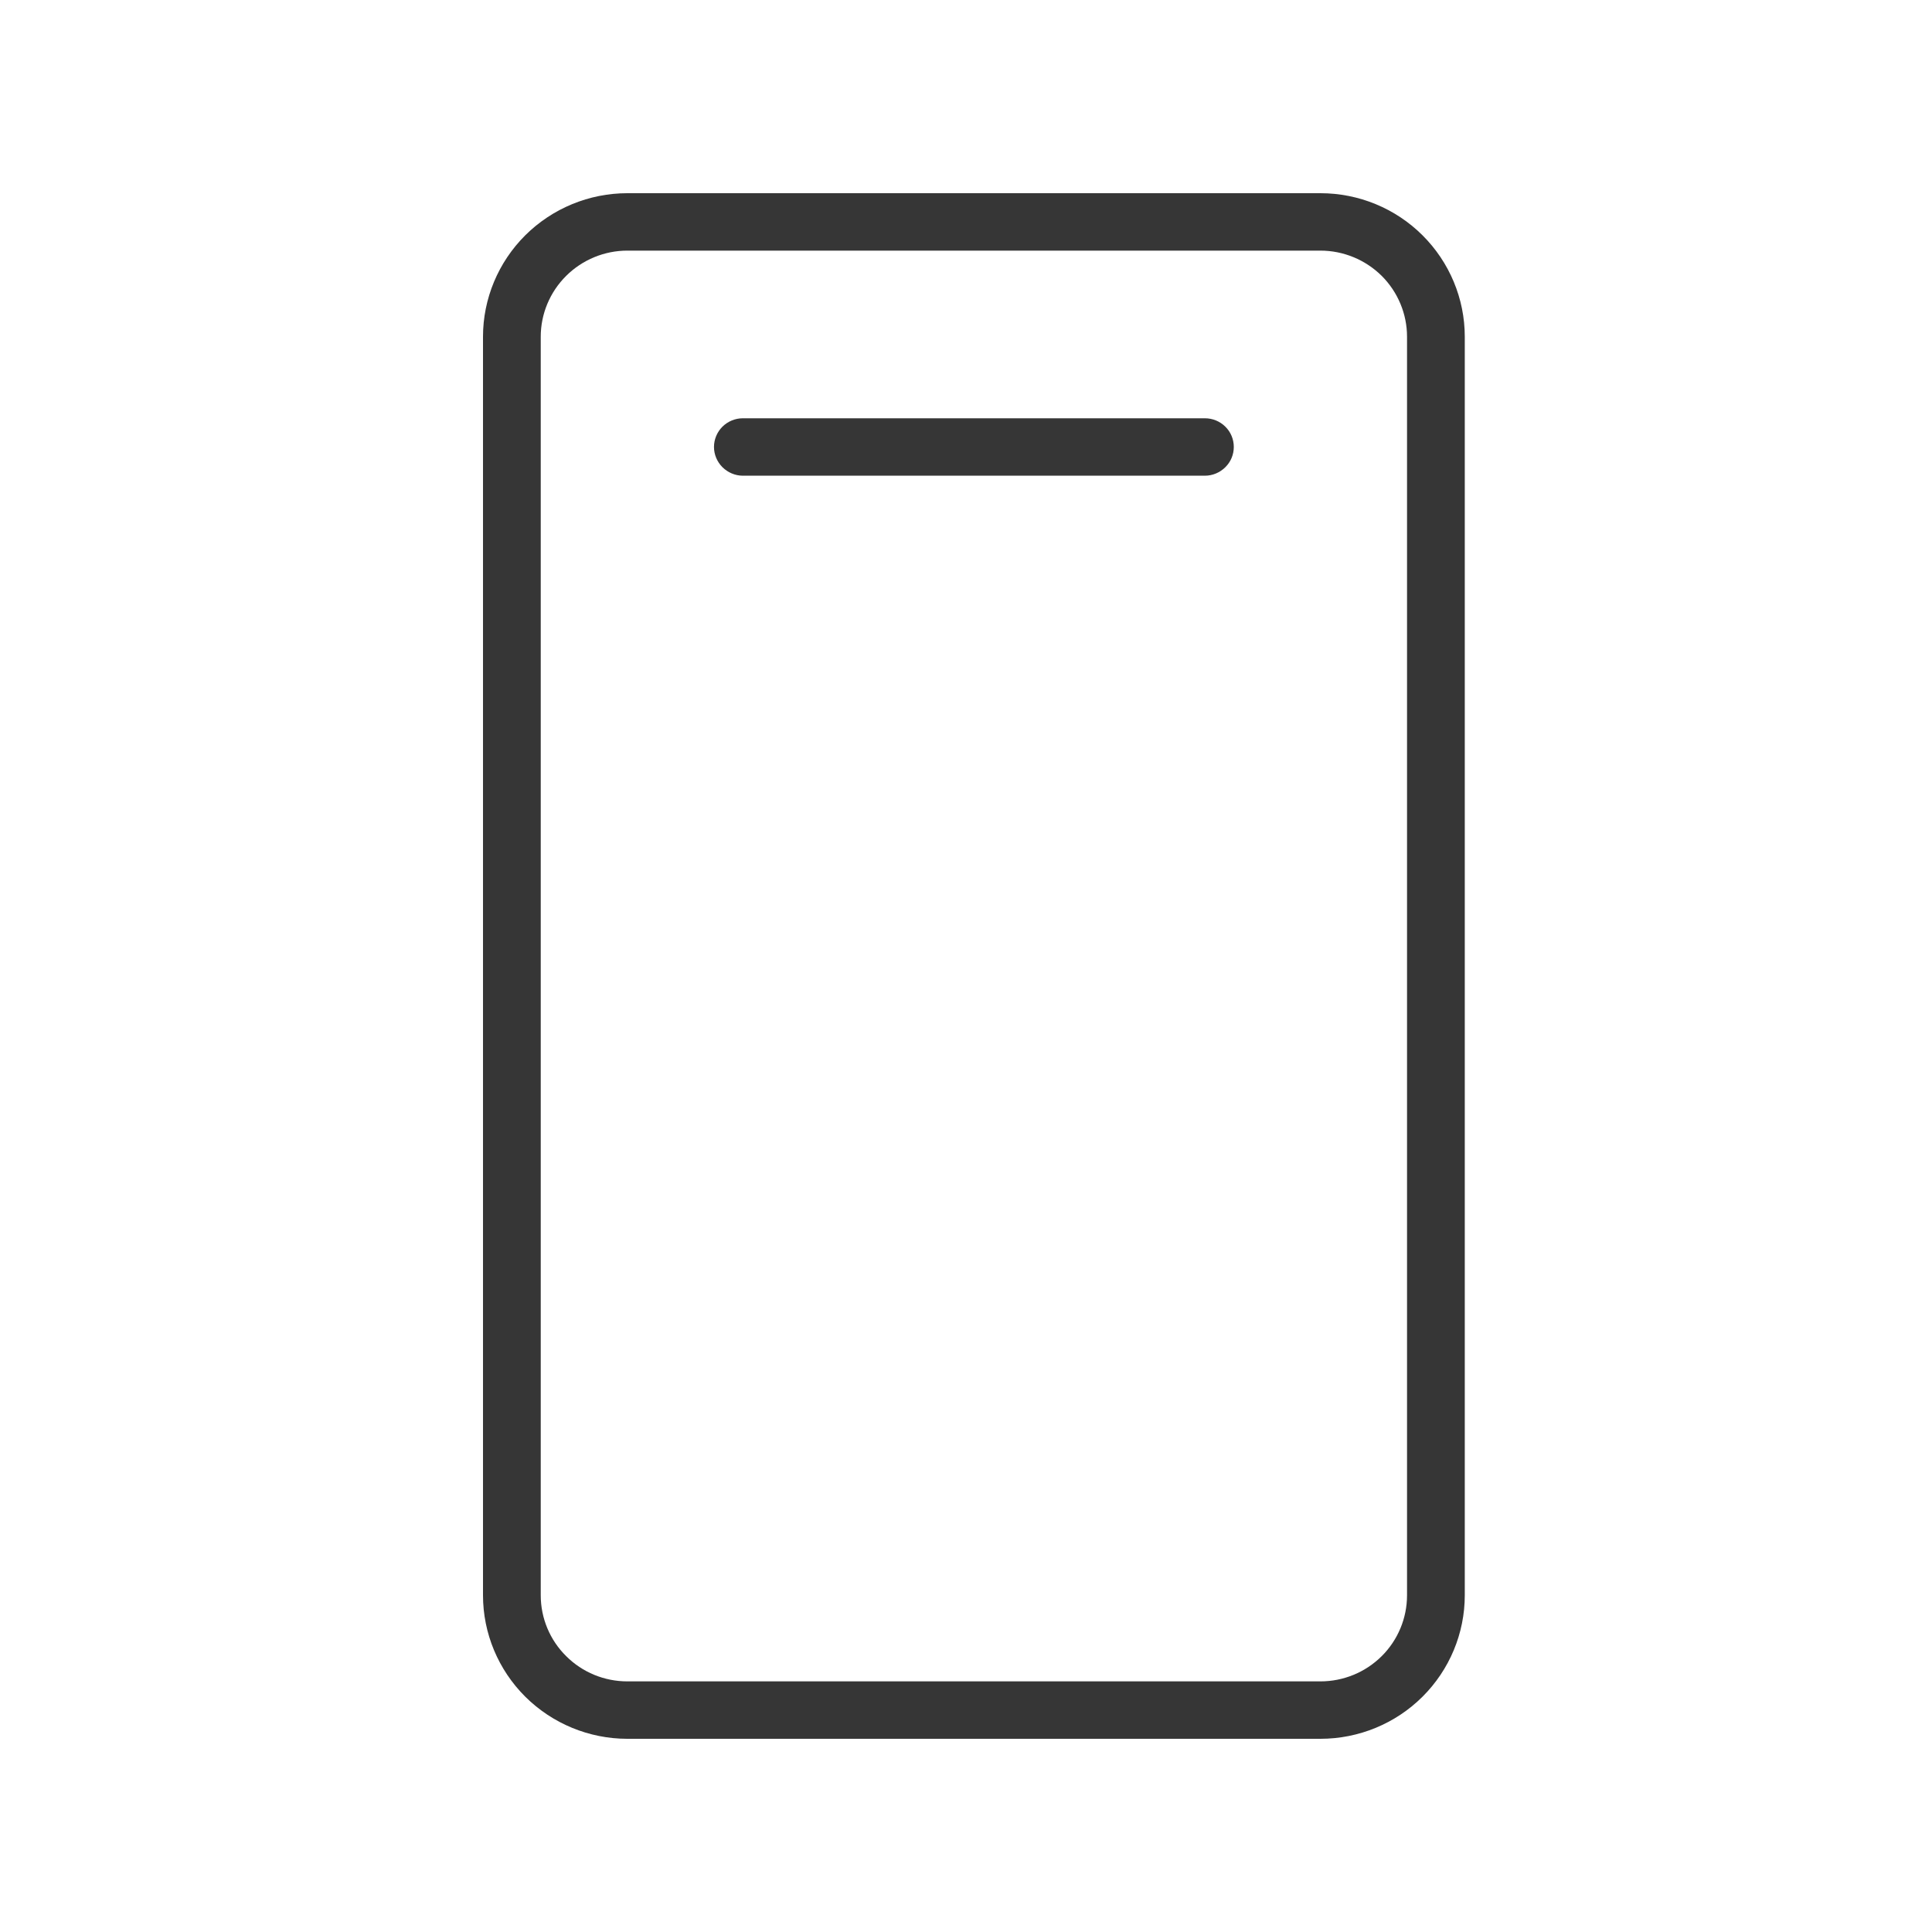 <svg width="18" height="18" viewBox="0 0 18 18" fill="none" xmlns="http://www.w3.org/2000/svg">
<path d="M12.302 1.8H5.845C5.489 1.8 5.147 1.941 4.894 2.192C4.642 2.443 4.5 2.783 4.5 3.137V14.863C4.5 15.217 4.642 15.557 4.894 15.808C5.147 16.059 5.489 16.2 5.845 16.2H12.302C12.659 16.2 13.001 16.059 13.253 15.808C13.505 15.557 13.647 15.217 13.647 14.863V3.137C13.647 2.783 13.505 2.443 13.253 2.192C13.001 1.941 12.659 1.8 12.302 1.8ZM13.109 14.863C13.109 15.076 13.024 15.28 12.873 15.43C12.721 15.581 12.516 15.665 12.302 15.665H5.845C5.631 15.665 5.426 15.581 5.275 15.43C5.123 15.28 5.038 15.076 5.038 14.863V3.137C5.038 2.925 5.123 2.721 5.275 2.57C5.426 2.42 5.631 2.335 5.845 2.335H12.302C12.516 2.335 12.721 2.42 12.873 2.57C13.024 2.721 13.109 2.925 13.109 3.137V14.863ZM11.495 4.164C11.495 4.235 11.467 4.303 11.416 4.353C11.366 4.403 11.297 4.432 11.226 4.432H6.921C6.85 4.432 6.782 4.403 6.731 4.353C6.681 4.303 6.652 4.235 6.652 4.164C6.652 4.093 6.681 4.025 6.731 3.975C6.782 3.925 6.85 3.897 6.921 3.897H11.226C11.297 3.897 11.366 3.925 11.416 3.975C11.467 4.025 11.495 4.093 11.495 4.164Z" fill="#363636"/>
</svg>
